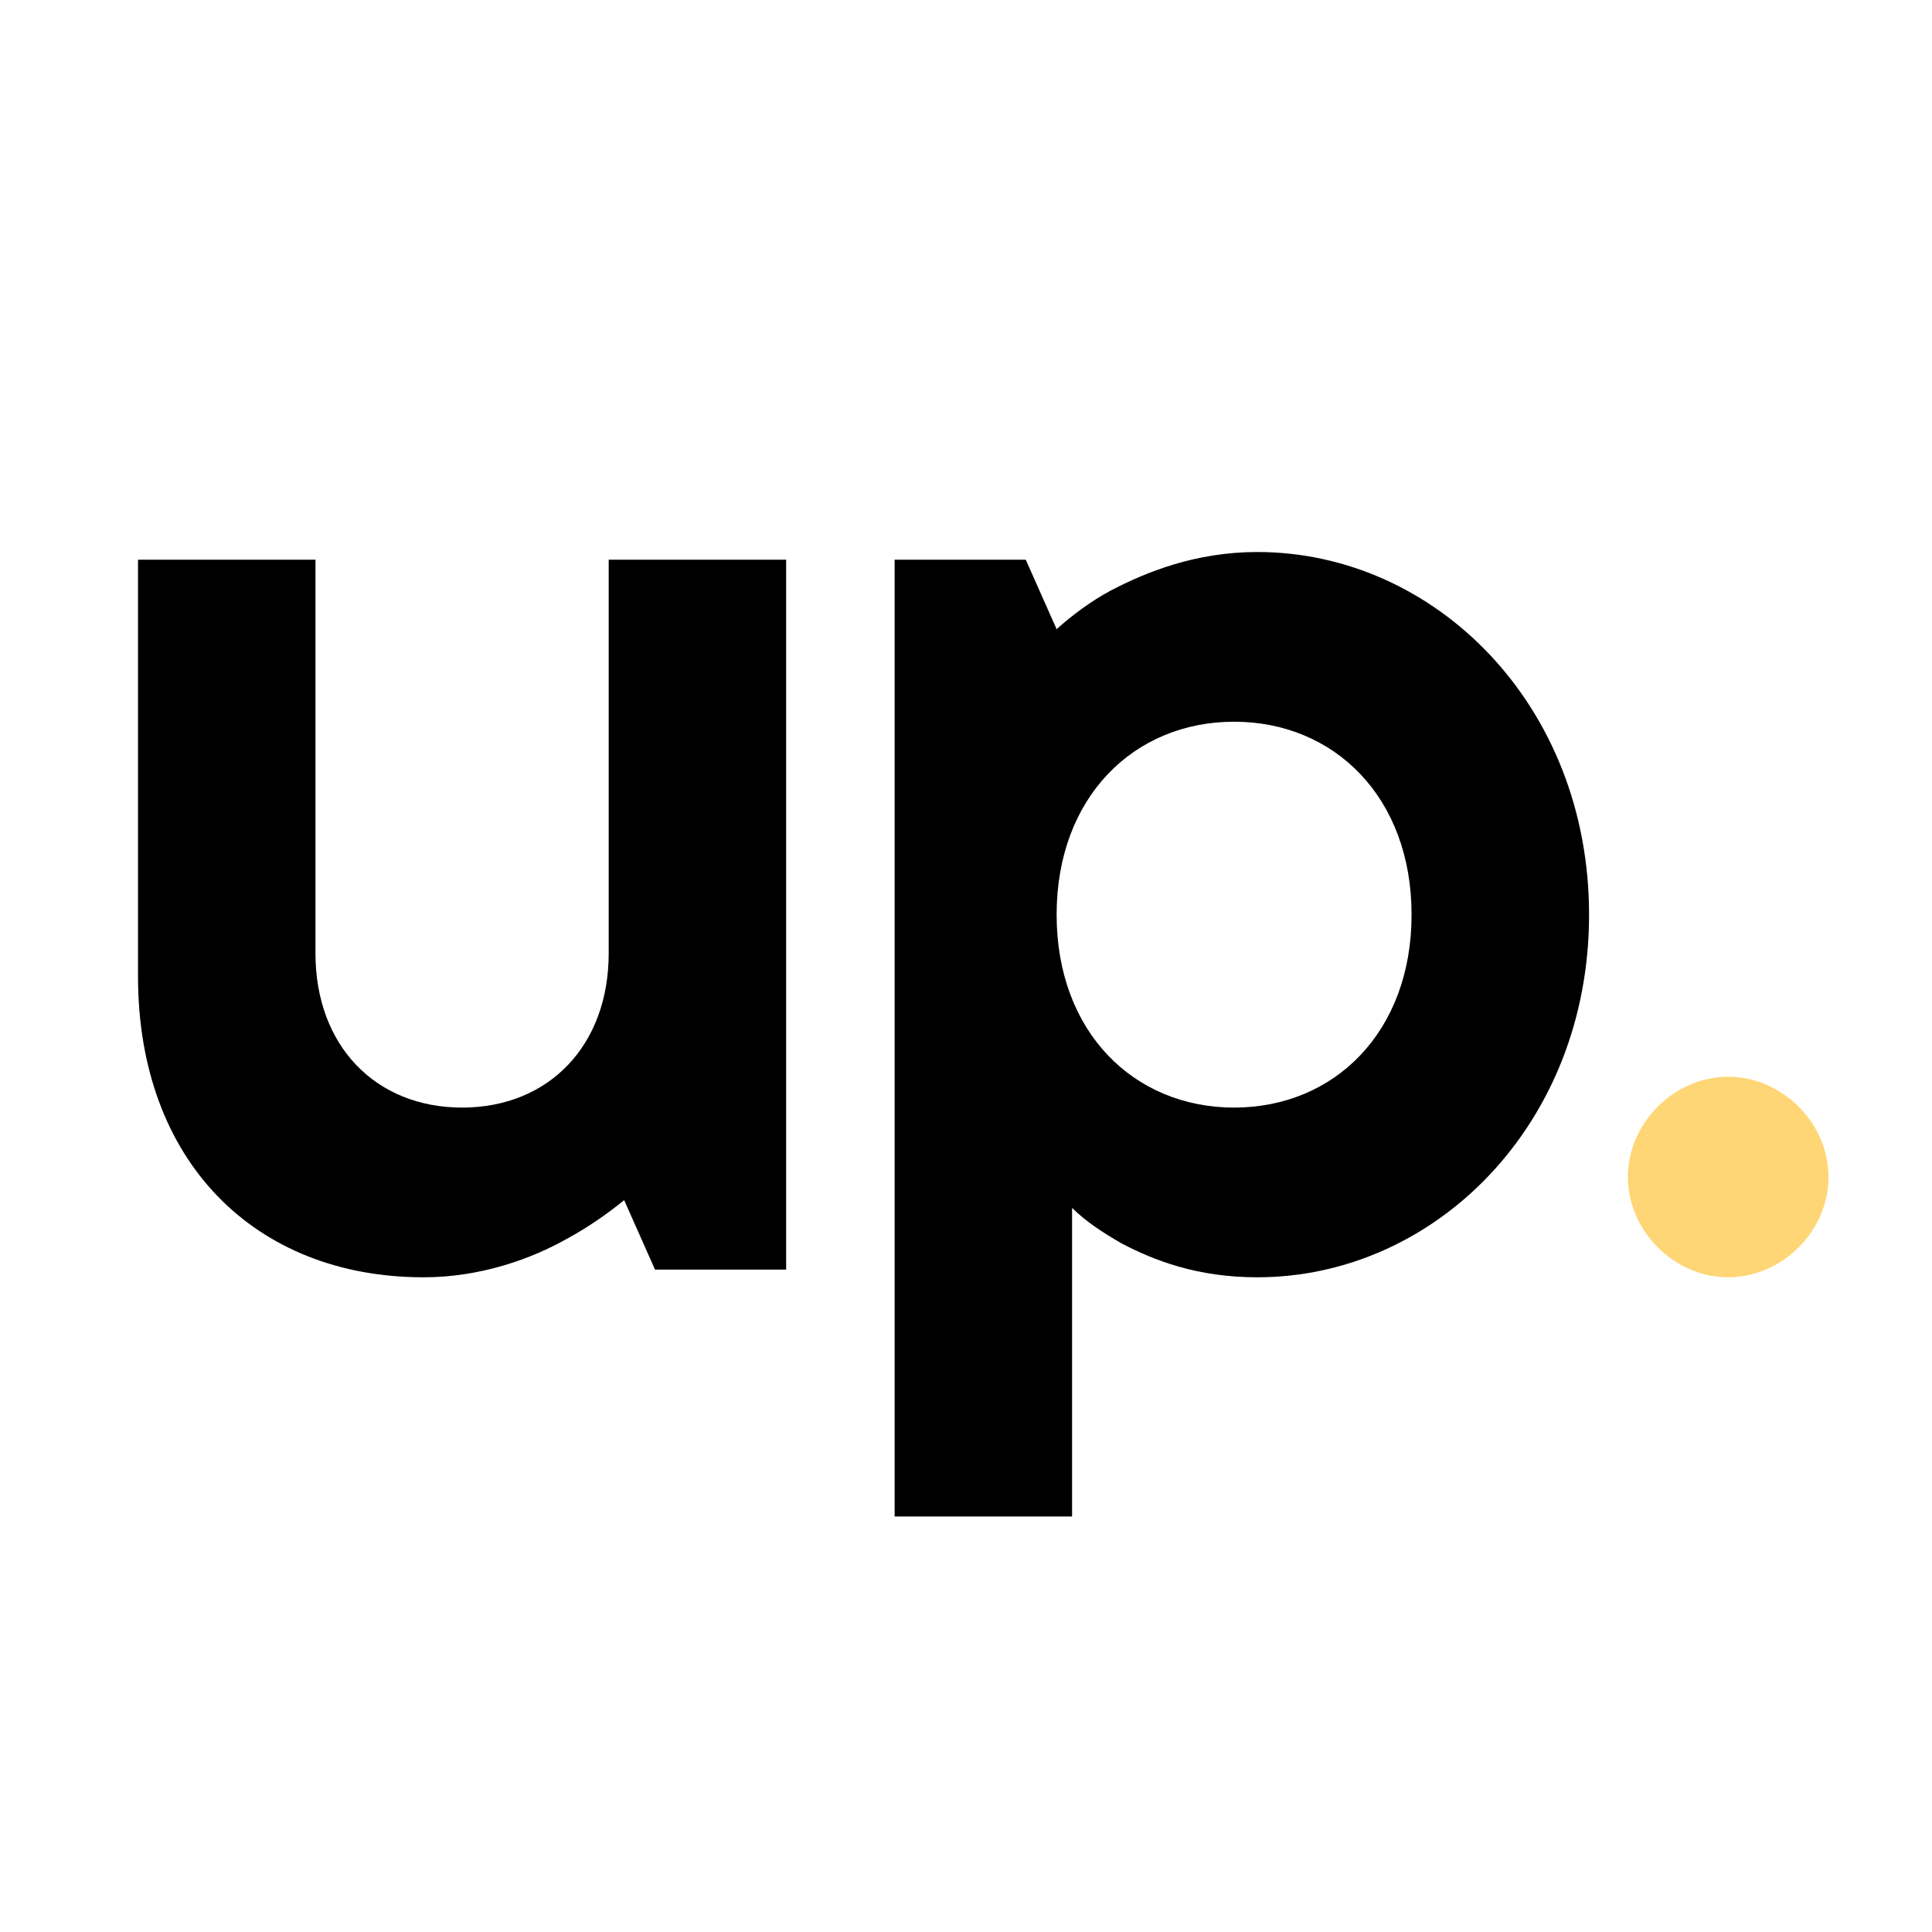 <svg width="32" height="32" viewBox="0 0 32 32" fill="none" xmlns="http://www.w3.org/2000/svg">
<path d="M26.963 19.495C26.963 18.6 27.73 17.834 28.624 17.834C29.519 17.834 30.286 18.6 30.286 19.495C30.286 20.39 29.519 21.156 28.624 21.156C27.73 21.156 26.963 20.39 26.963 19.495Z" fill="#FFD676"/>
<path d="M14.818 25.118V9.271H16.99L17.501 10.421C17.757 10.191 18.064 9.961 18.396 9.782C18.984 9.475 19.802 9.143 20.824 9.143C23.764 9.143 26.32 11.673 26.32 15.15C26.32 18.626 23.764 21.156 20.824 21.156C19.828 21.156 19.112 20.875 18.575 20.594C18.268 20.415 17.987 20.236 17.757 20.006V25.118H14.818ZM20.441 18.345C22.102 18.345 23.38 17.092 23.38 15.15C23.38 13.207 22.102 11.954 20.441 11.954C18.779 11.954 17.501 13.207 17.501 15.15C17.501 17.092 18.779 18.345 20.441 18.345Z" fill="black"/>
<path d="M2.286 16.172V9.271H5.225V15.789C5.225 17.322 6.222 18.345 7.654 18.345C9.085 18.345 10.082 17.322 10.082 15.789V9.271H13.021V21.029H10.849L10.338 19.878C10.056 20.108 9.724 20.338 9.392 20.517C8.804 20.85 7.96 21.156 7.015 21.156C4.228 21.156 2.286 19.239 2.286 16.172Z" fill="black"/>
</svg>
